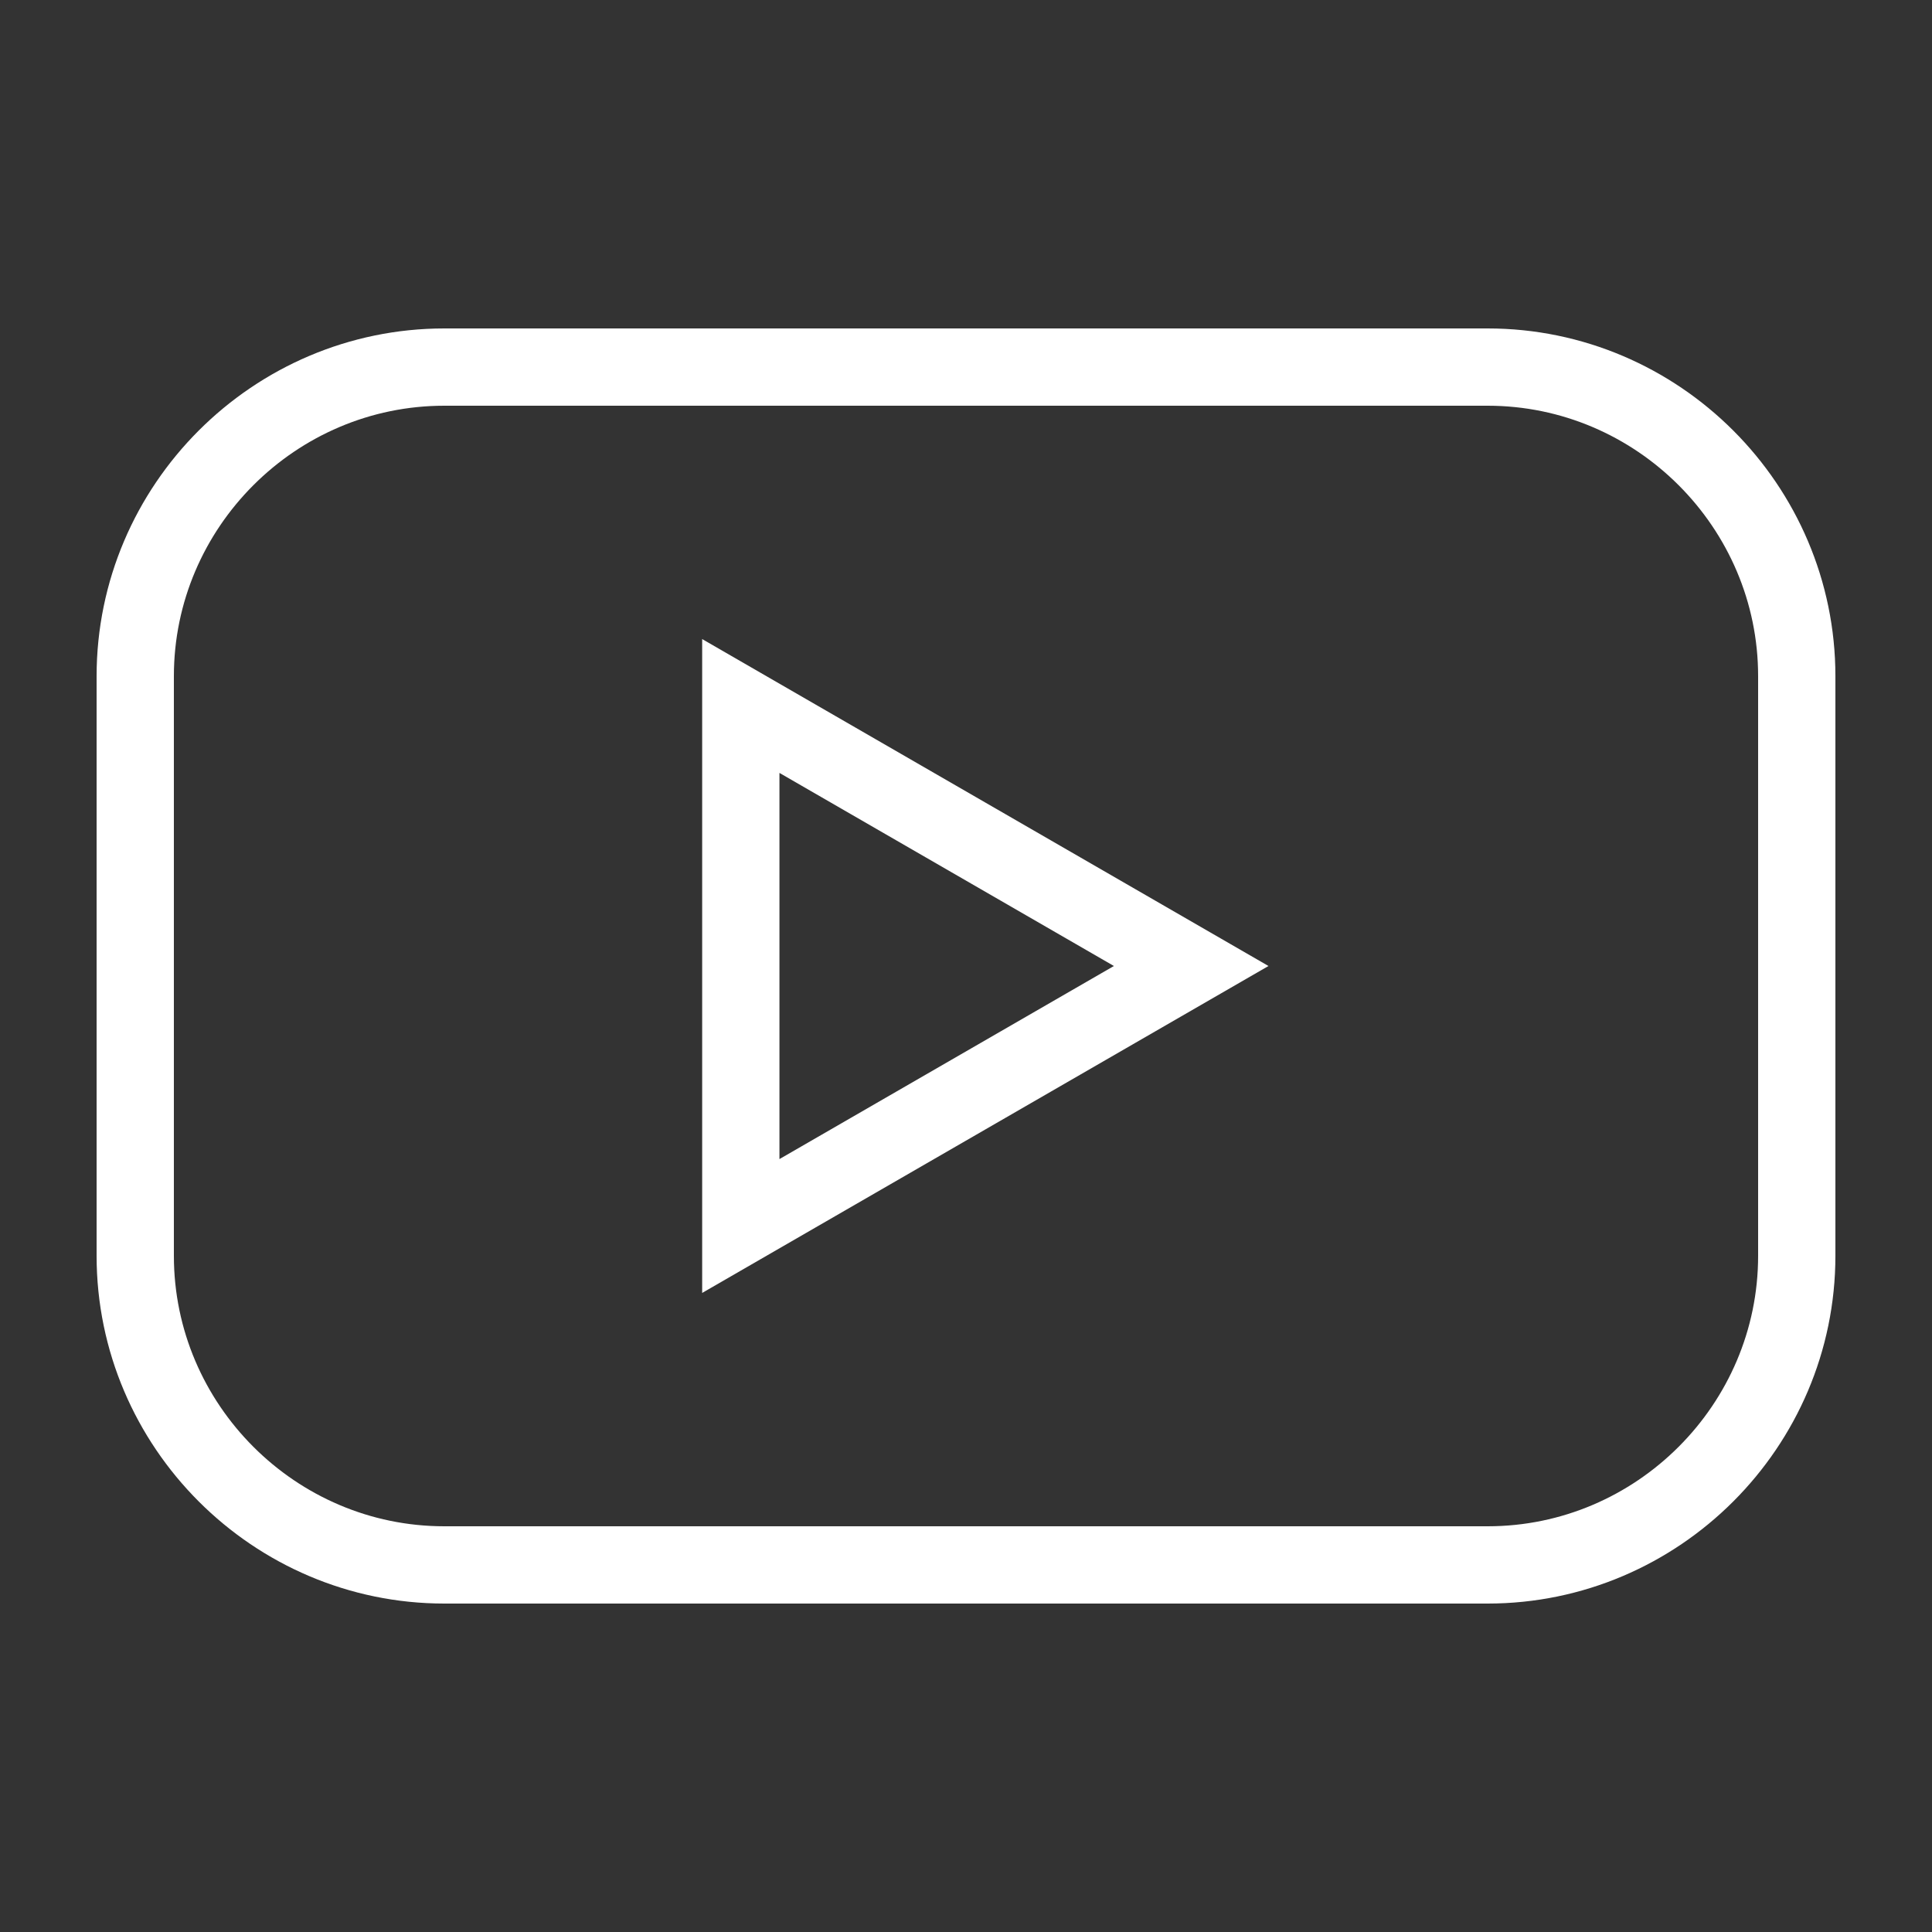 <?xml version="1.0" encoding="utf-8"?>
<!-- Generator: Adobe Illustrator 14.0.0, SVG Export Plug-In . SVG Version: 6.00 Build 43363)  -->
<!DOCTYPE svg PUBLIC "-//W3C//DTD SVG 1.1//EN" "http://www.w3.org/Graphics/SVG/1.1/DTD/svg11.dtd">
<svg version="1.1" xmlns="http://www.w3.org/2000/svg" xmlns:xlink="http://www.w3.org/1999/xlink" x="0px" y="0px" width="50px"
	 height="50px" viewBox="0 0 50 50" enable-background="new 0 0 50 50" xml:space="preserve">
<rect x="0" y="0" width="50" height="50" fill="#333333" stroke="none"/>
<g id="linkedin" display="none">
	
		<path display="inline" fill="none" stroke="#FFFFFF" stroke-width="2" stroke-linecap="round" stroke-linejoin="round" stroke-miterlimit="10" d="
		M37.372,45.062V29.376c0-3.581-1.817-6.023-4.942-6.023c-2.388,0-4.374,1.647-4.999,3.238c-0.227,0.569-0.284,1.364-0.284,2.16
		v16.311h-8.071V25.853c0-3.467,0.026-6.506-0.085-9.007l7.357-0.142l0.399,4.147h0.17c1.137-1.817,3.921-4.49,8.582-4.49
		c5.683,0,9.804,3.809,9.804,11.991v16.709H37.372z M9.186,13.576c-2.729,0-4.488-1.931-4.488-4.318
		c0-2.443,1.817-4.319,4.602-4.319s4.489,1.876,4.547,4.319C13.846,11.646,12.083,13.576,9.186,13.576z M12.996,44.918H4.924V16.704
		h8.072V44.918z"/>
</g>
<g id="twitter" display="none">
	
		<path display="inline" fill="none" stroke="#FFFFFF" stroke-width="2" stroke-linecap="round" stroke-linejoin="round" stroke-miterlimit="10" d="
		M180.511-443.593c0,0,3.379-0.267,4.735-1.279c0,0-0.324,1.165-4.392,4.851c0,0,1.369,19.888-19.489,24.76
		c0,0-10.58,2.26-18.246-3.505c0,0,8.024,1.428,12.539-3.566c0,0-5.824,0.06-7.666-5.883c0,0,2.199,0.475,3.506-0.119
		c0,0-6.596-1.367-6.478-8.559c0,0,1.783,1.308,3.388,1.071c0,0-5.941-5.053-2.258-11.352c0,0,7.963,9.415,17.83,8.856
		c-0.173-0.673-0.265-1.379-0.265-2.11c0-4.681,3.797-8.477,8.479-8.477c2.366,0,4.506,0.969,6.045,2.532
		c1.129,0.019,3.448-0.182,5.766-1.841C184.006-448.214,184.138-446.4,180.511-443.593z"/>
	
		<path display="inline" fill="none" stroke="#FFFFFF" stroke-width="2" stroke-linecap="round" stroke-linejoin="round" stroke-miterlimit="10" d="
		M41.328,13.272c0,0,3.379-0.267,4.735-1.279c0,0-0.324,1.165-4.392,4.851c0,0,1.369,19.887-19.489,24.759
		c0,0-10.579,2.26-18.246-3.505c0,0,8.024,1.428,12.54-3.566c0,0-5.824,0.061-7.666-5.883c0,0,2.199,0.476,3.506-0.119
		c0,0-6.596-1.366-6.479-8.558c0,0,1.783,1.308,3.388,1.071c0,0-5.941-5.053-2.257-11.352c0,0,7.962,9.415,17.829,8.856
		c-0.173-0.673-0.265-1.379-0.265-2.11c0-4.681,3.797-8.477,8.479-8.477c2.366,0,4.506,0.969,6.045,2.532
		c1.129,0.019,3.448-0.182,5.766-1.841C44.823,8.651,44.955,10.465,41.328,13.272z"/>
</g>
<g id="youtube">
	<path fill="none" stroke="#FFFFFF" stroke-width="2" stroke-miterlimit="10" d="M46.5,32.5c0,4.4-3.6,8-8,8h-27c-4.4,0-8-3.6-8-8
		v-15c0-4.4,3.6-8,8-8h27c4.4,0,8,3.6,8,8V32.5z"/>
	<polygon fill="none" stroke="#FFFFFF" stroke-width="2" stroke-miterlimit="10" points="19.172,18.271 30.828,25 19.172,31.729 	
		"/>
</g>
<g id="soundcloud" display="none">
	<g display="inline">
		<path fill="none" stroke="#FFFFFF" stroke-width="2" stroke-miterlimit="10" d="M40.65,23.928
			c-0.672-0.068-0.977-0.127-0.977-0.127c-0.277-5.396-4.666-9.911-10.205-9.911c-1.82,0-4.765,0.915-6.103,1.73v20.442h6.08
			l11.574,0.047c2.773,0,5.219-3.162,5.219-6.314C46.238,26.541,43.771,24.246,40.65,23.928z"/>
		
			<line fill="none" stroke="#FFFFFF" stroke-width="2" stroke-linecap="round" stroke-miterlimit="10" x1="19.761" y1="15.912" x2="19.761" y2="35.912"/>
		
			<line fill="none" stroke="#FFFFFF" stroke-width="2" stroke-linecap="round" stroke-miterlimit="10" x1="15.761" y1="17.912" x2="15.761" y2="35.912"/>
		
			<line fill="none" stroke="#FFFFFF" stroke-width="2" stroke-linecap="round" stroke-miterlimit="10" x1="11.761" y1="17.912" x2="11.761" y2="35.912"/>
		
			<line fill="none" stroke="#FFFFFF" stroke-width="2" stroke-linecap="round" stroke-miterlimit="10" x1="7.761" y1="21.912" x2="7.761" y2="35.912"/>
		
			<line fill="none" stroke="#FFFFFF" stroke-width="2" stroke-linecap="round" stroke-miterlimit="10" x1="3.761" y1="24.912" x2="3.761" y2="33.912"/>
	</g>
</g>
<g id="rss" display="none">
	<g display="inline">
		
			<circle fill="none" stroke="#FFFFFF" stroke-width="2" stroke-linecap="round" stroke-miterlimit="10" cx="17.381" cy="32.619" r="6.984"/>
		<path fill="none" stroke="#FFFFFF" stroke-width="2" stroke-linecap="round" stroke-miterlimit="10" d="M17.381,17.487
			c8.357,0,15.133,6.775,15.133,15.132"/>
		<path fill="none" stroke="#FFFFFF" stroke-width="2" stroke-linecap="round" stroke-miterlimit="10" d="M17.381,17.487
			c8.357,0,15.133,6.775,15.133,15.132"/>
		<path fill="none" stroke="#FFFFFF" stroke-width="2" stroke-linecap="round" stroke-miterlimit="10" d="M17.381,8.396
			c13.379,0,24.223,10.846,24.223,24.223"/>
	</g>
</g>
<g id="email" display="none">
	
		<polyline display="inline" fill="none" stroke="#FFFFFF" stroke-width="2" stroke-linecap="round" stroke-linejoin="round" stroke-miterlimit="10" points="
		44.318,11.404 25,27.545 5.682,11.405 	"/>
	
		<line display="inline" fill="none" stroke="#FFFFFF" stroke-width="2" stroke-linecap="round" stroke-linejoin="round" stroke-miterlimit="10" x1="6.049" y1="40.138" x2="19.458" y2="26.729"/>
	
		<line display="inline" fill="none" stroke="#FFFFFF" stroke-width="2" stroke-linecap="round" stroke-linejoin="round" stroke-miterlimit="10" x1="44.049" y1="40.138" x2="30.641" y2="26.729"/>
	<g display="inline">
		<path fill="none" stroke="#FFFFFF" stroke-width="2" stroke-linecap="round" stroke-linejoin="round" stroke-miterlimit="10" d="
			M46.5,37.5c0,1.65-1.35,3-3,3h-37c-1.65,0-3-1.35-3-3v-25c0-1.65,1.35-3,3-3h37c1.65,0,3,1.35,3,3V37.5z"/>
	</g>
</g>
</svg>
